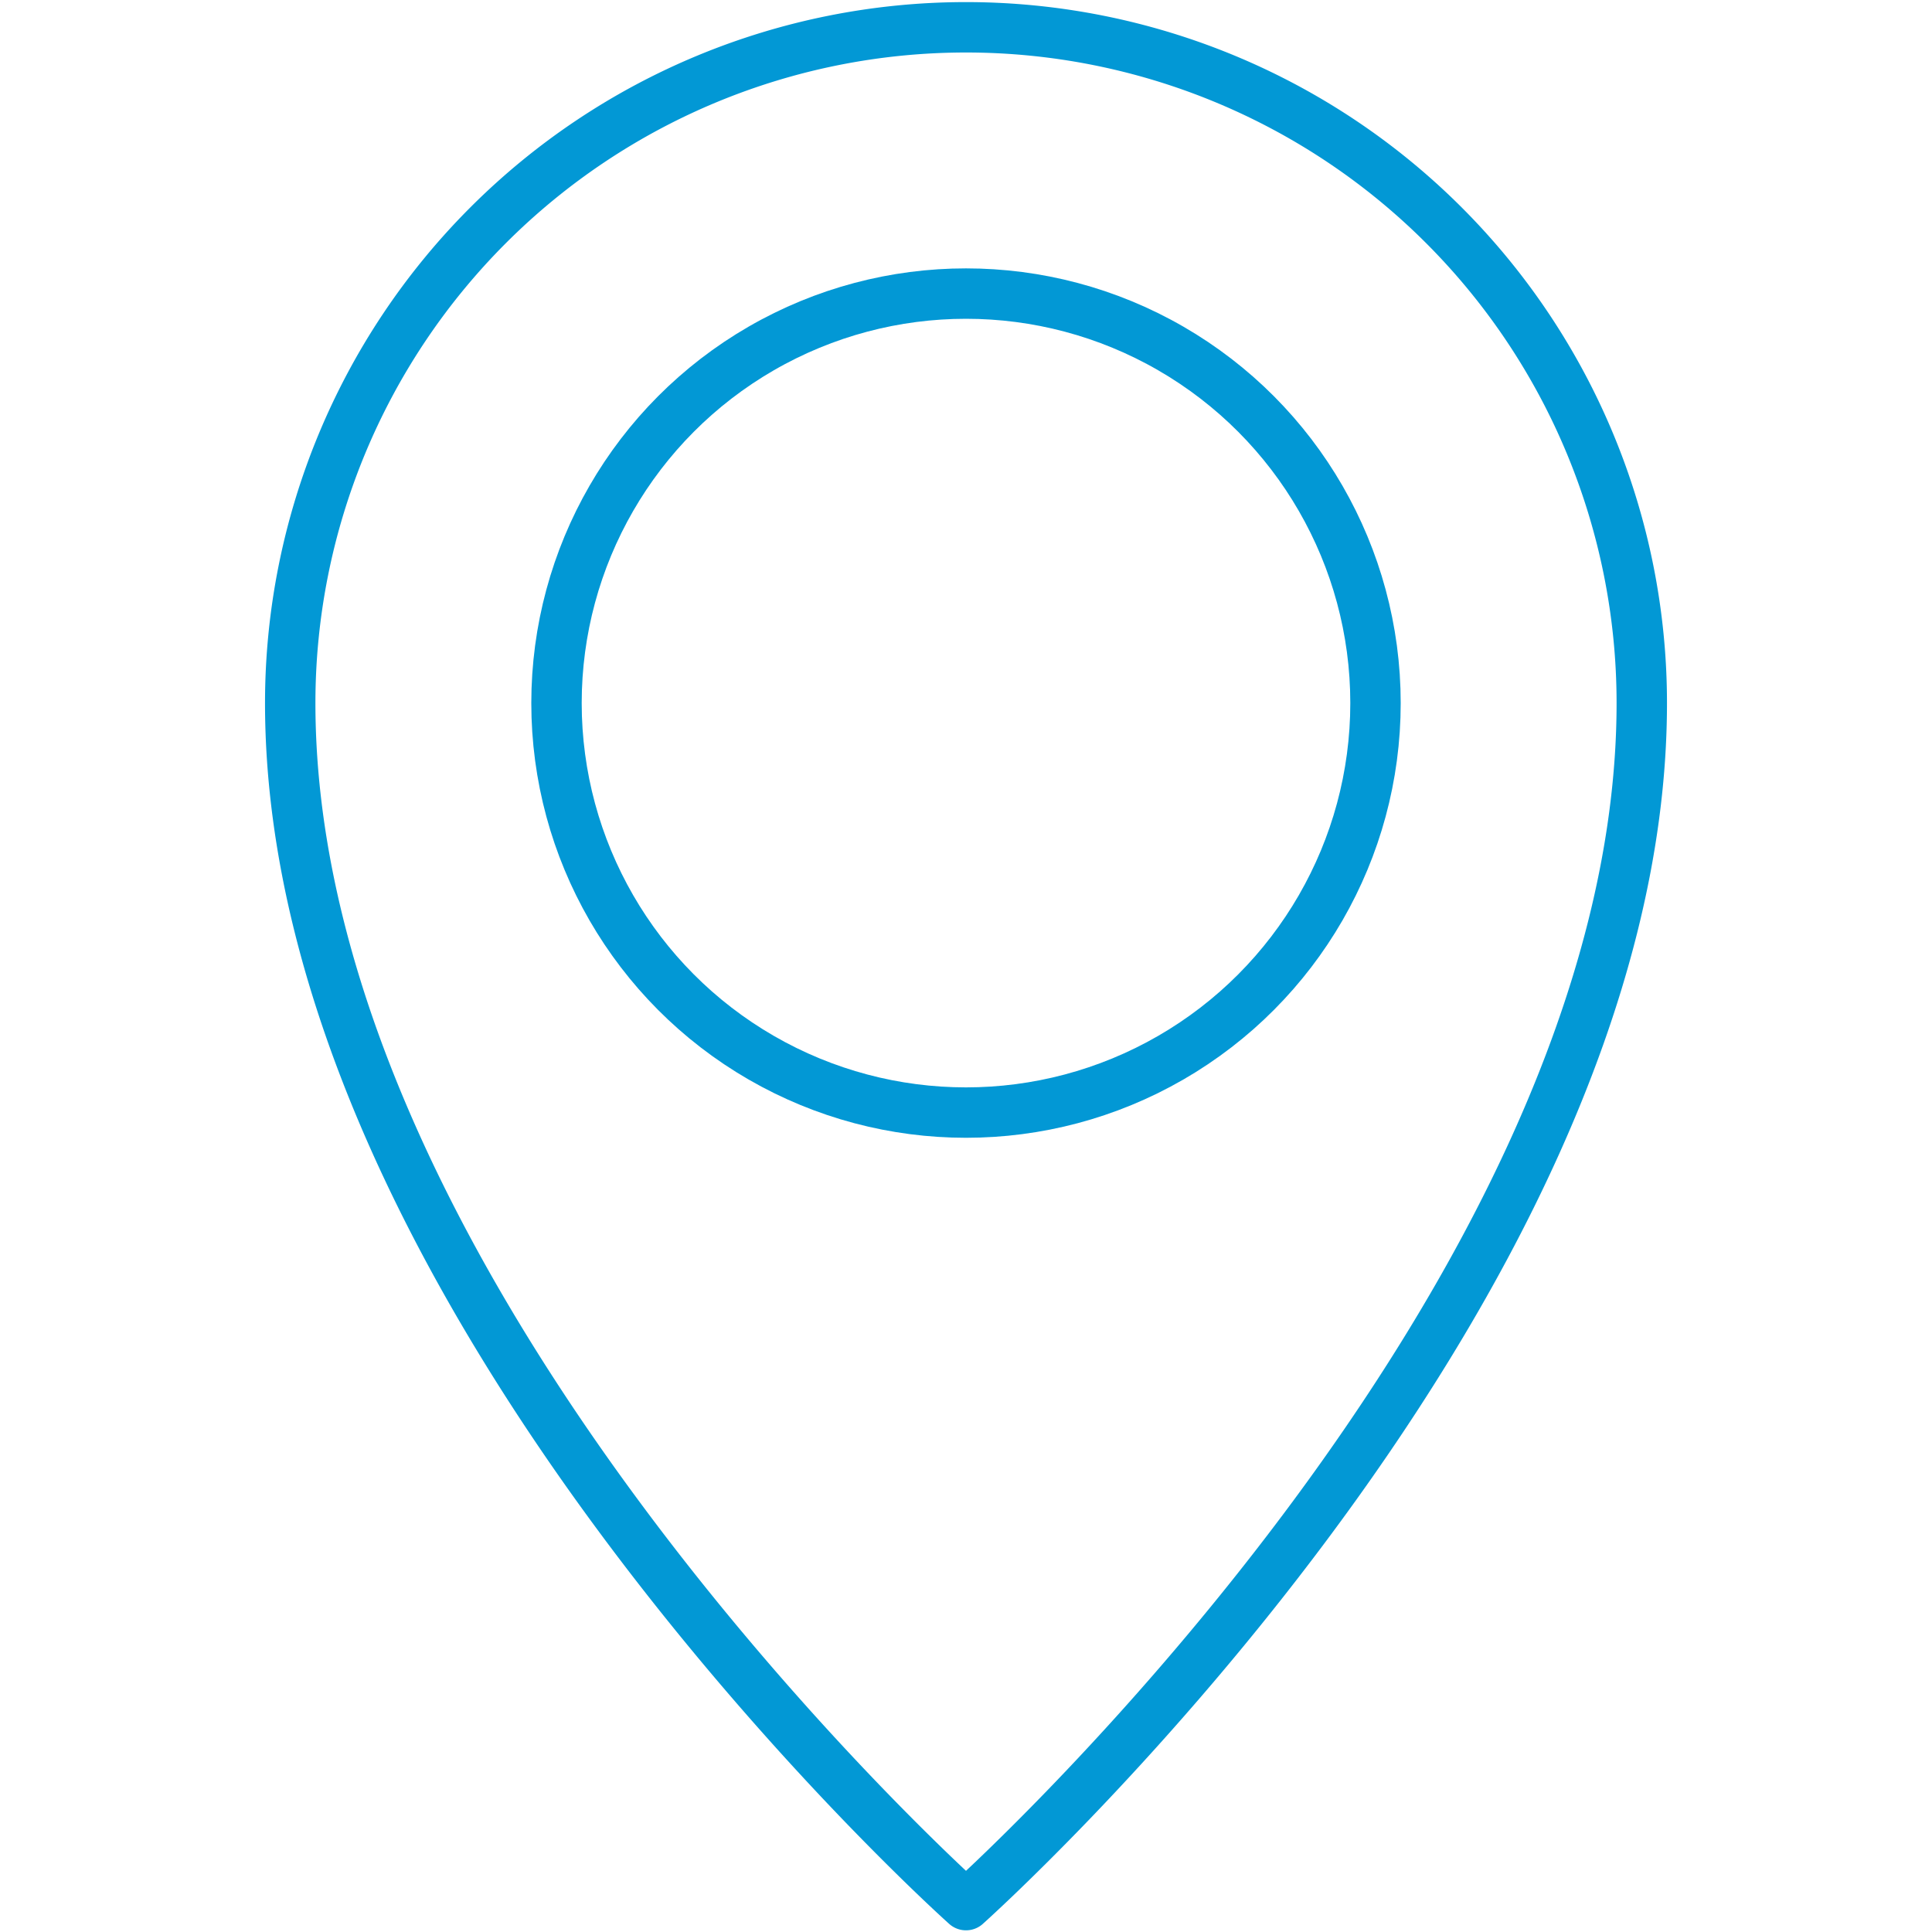 <svg id="Ebene_1" data-name="Ebene 1" xmlns="http://www.w3.org/2000/svg" width="46" height="46" viewBox="0 0 46 46"><defs><style>.cls-1{fill:none;stroke:#0298d5;stroke-linejoin:round;stroke-width:1.2px;}</style></defs><path class="cls-1" d="M39.09,16.74C39.09,31,23,45.36,23,45.36S6.91,31,6.91,16.74a16.09,16.09,0,0,1,32.18,0Z"/><circle class="cls-1" cx="23" cy="16.74" r="9.75"/></svg>